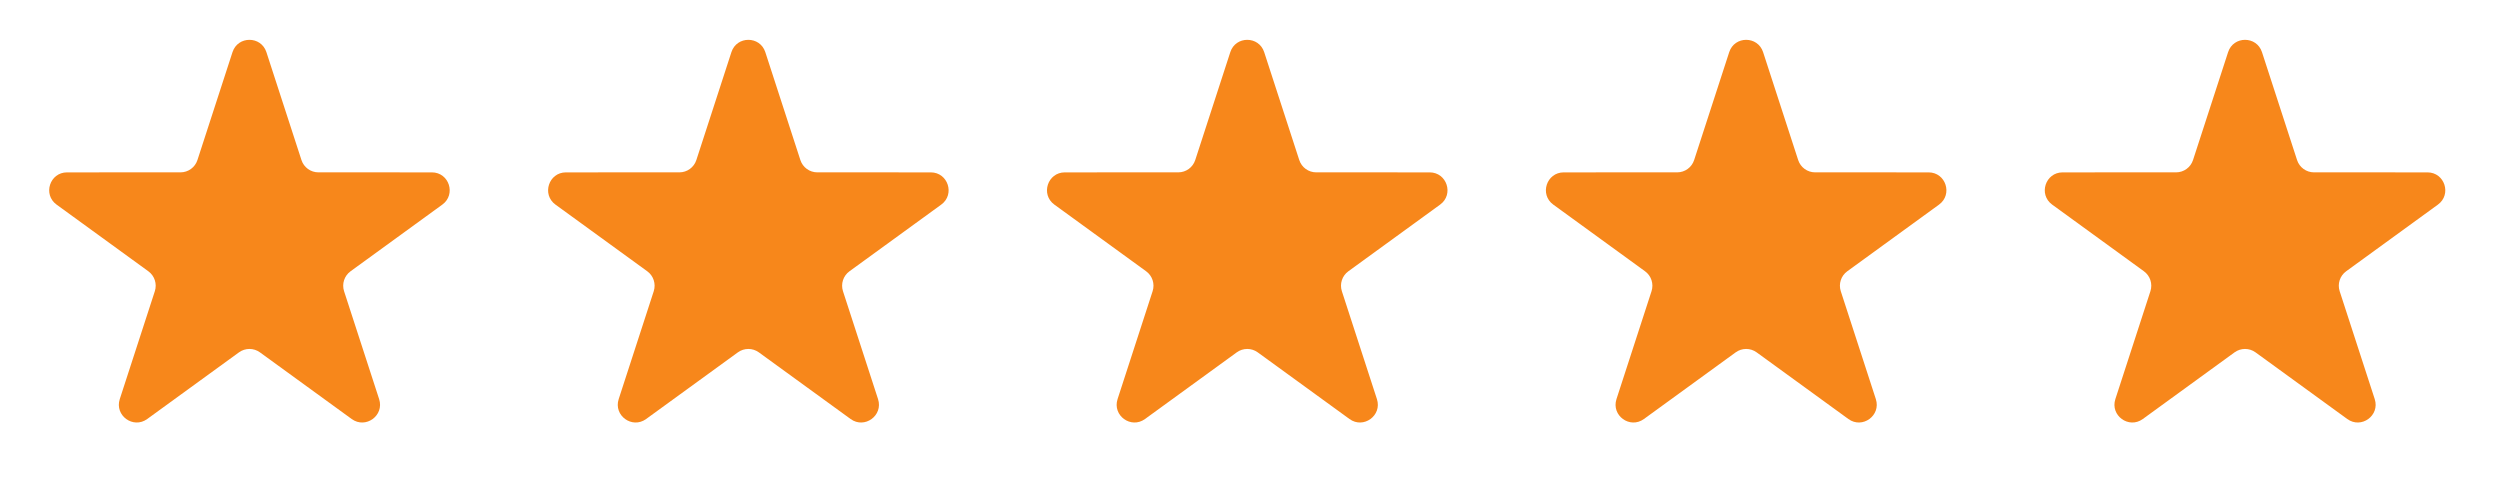 <svg xmlns="http://www.w3.org/2000/svg" width="175" height="35" viewBox="0 0 175 35" fill="none"><path d="M16.275 3.65C16.649 2.501 18.274 2.501 18.648 3.65L21.102 11.203C21.269 11.717 21.748 12.065 22.288 12.065L30.23 12.066C31.439 12.066 31.941 13.612 30.963 14.322L24.538 18.99C24.101 19.308 23.918 19.871 24.085 20.385L26.539 27.938C26.913 29.087 25.597 30.042 24.62 29.332L18.195 24.664C17.758 24.347 17.166 24.347 16.729 24.664L10.303 29.332C9.326 30.042 8.011 29.087 8.384 27.938L10.838 20.385C11.005 19.871 10.822 19.308 10.385 18.99L3.96 14.322C2.982 13.612 3.485 12.066 4.693 12.066L12.635 12.065C13.175 12.065 13.654 11.717 13.821 11.203L16.275 3.65Z" fill="#F7871B"></path><path d="M51.199 3.65C51.573 2.501 53.198 2.501 53.572 3.65L56.026 11.203C56.193 11.717 56.672 12.065 57.212 12.065L65.154 12.066C66.362 12.066 66.865 13.612 65.887 14.322L59.462 18.99C59.025 19.308 58.842 19.871 59.009 20.385L61.463 27.938C61.836 29.087 60.521 30.042 59.544 29.332L53.118 24.664C52.681 24.347 52.089 24.347 51.652 24.664L45.227 29.332C44.249 30.042 42.934 29.087 43.308 27.938L45.762 20.385C45.928 19.871 45.746 19.308 45.309 18.99L38.883 14.322C37.906 13.612 38.408 12.066 39.617 12.066L47.559 12.065C48.099 12.065 48.578 11.717 48.745 11.203L51.199 3.65Z" fill="#F7871B"></path><path d="M86.121 3.65C86.494 2.501 88.12 2.501 88.493 3.65L90.948 11.203C91.115 11.717 91.594 12.065 92.134 12.065L100.076 12.066C101.284 12.066 101.787 13.612 100.809 14.322L94.384 18.99C93.947 19.308 93.764 19.871 93.931 20.385L96.385 27.938C96.758 29.087 95.443 30.042 94.466 29.332L88.04 24.664C87.603 24.347 87.011 24.347 86.574 24.664L80.149 29.332C79.171 30.042 77.856 29.087 78.23 27.938L80.683 20.385C80.85 19.871 80.668 19.308 80.23 18.99L73.805 14.322C72.828 13.612 73.33 12.066 74.538 12.066L82.48 12.065C83.021 12.065 83.5 11.717 83.667 11.203L86.121 3.65Z" fill="#F7871B"></path><path d="M121.045 3.65C121.418 2.501 123.044 2.501 123.417 3.65L125.872 11.203C126.039 11.717 126.518 12.065 127.058 12.065L135 12.066C136.208 12.066 136.71 13.612 135.733 14.322L129.308 18.99C128.871 19.308 128.688 19.871 128.855 20.385L131.309 27.938C131.682 29.087 130.367 30.042 129.389 29.332L122.964 24.664C122.527 24.347 121.935 24.347 121.498 24.664L115.073 29.332C114.095 30.042 112.78 29.087 113.153 27.938L115.607 20.385C115.774 19.871 115.591 19.308 115.154 18.99L108.729 14.322C107.752 13.612 108.254 12.066 109.462 12.066L117.404 12.065C117.945 12.065 118.423 11.717 118.59 11.203L121.045 3.65Z" fill="#F7871B"></path><path d="M155.967 3.65C156.34 2.501 157.966 2.501 158.339 3.65L160.794 11.203C160.961 11.717 161.439 12.065 161.98 12.065L169.922 12.066C171.13 12.066 171.632 13.612 170.655 14.322L164.23 18.99C163.793 19.308 163.61 19.871 163.777 20.385L166.231 27.938C166.604 29.087 165.289 30.042 164.311 29.332L157.886 24.664C157.449 24.347 156.857 24.347 156.42 24.664L149.995 29.332C149.017 30.042 147.702 29.087 148.075 27.938L150.529 20.385C150.696 19.871 150.513 19.308 150.076 18.99L143.651 14.322C142.674 13.612 143.176 12.066 144.384 12.066L152.326 12.065C152.866 12.065 153.345 11.717 153.512 11.203L155.967 3.65Z" fill="#F7871B"></path></svg>